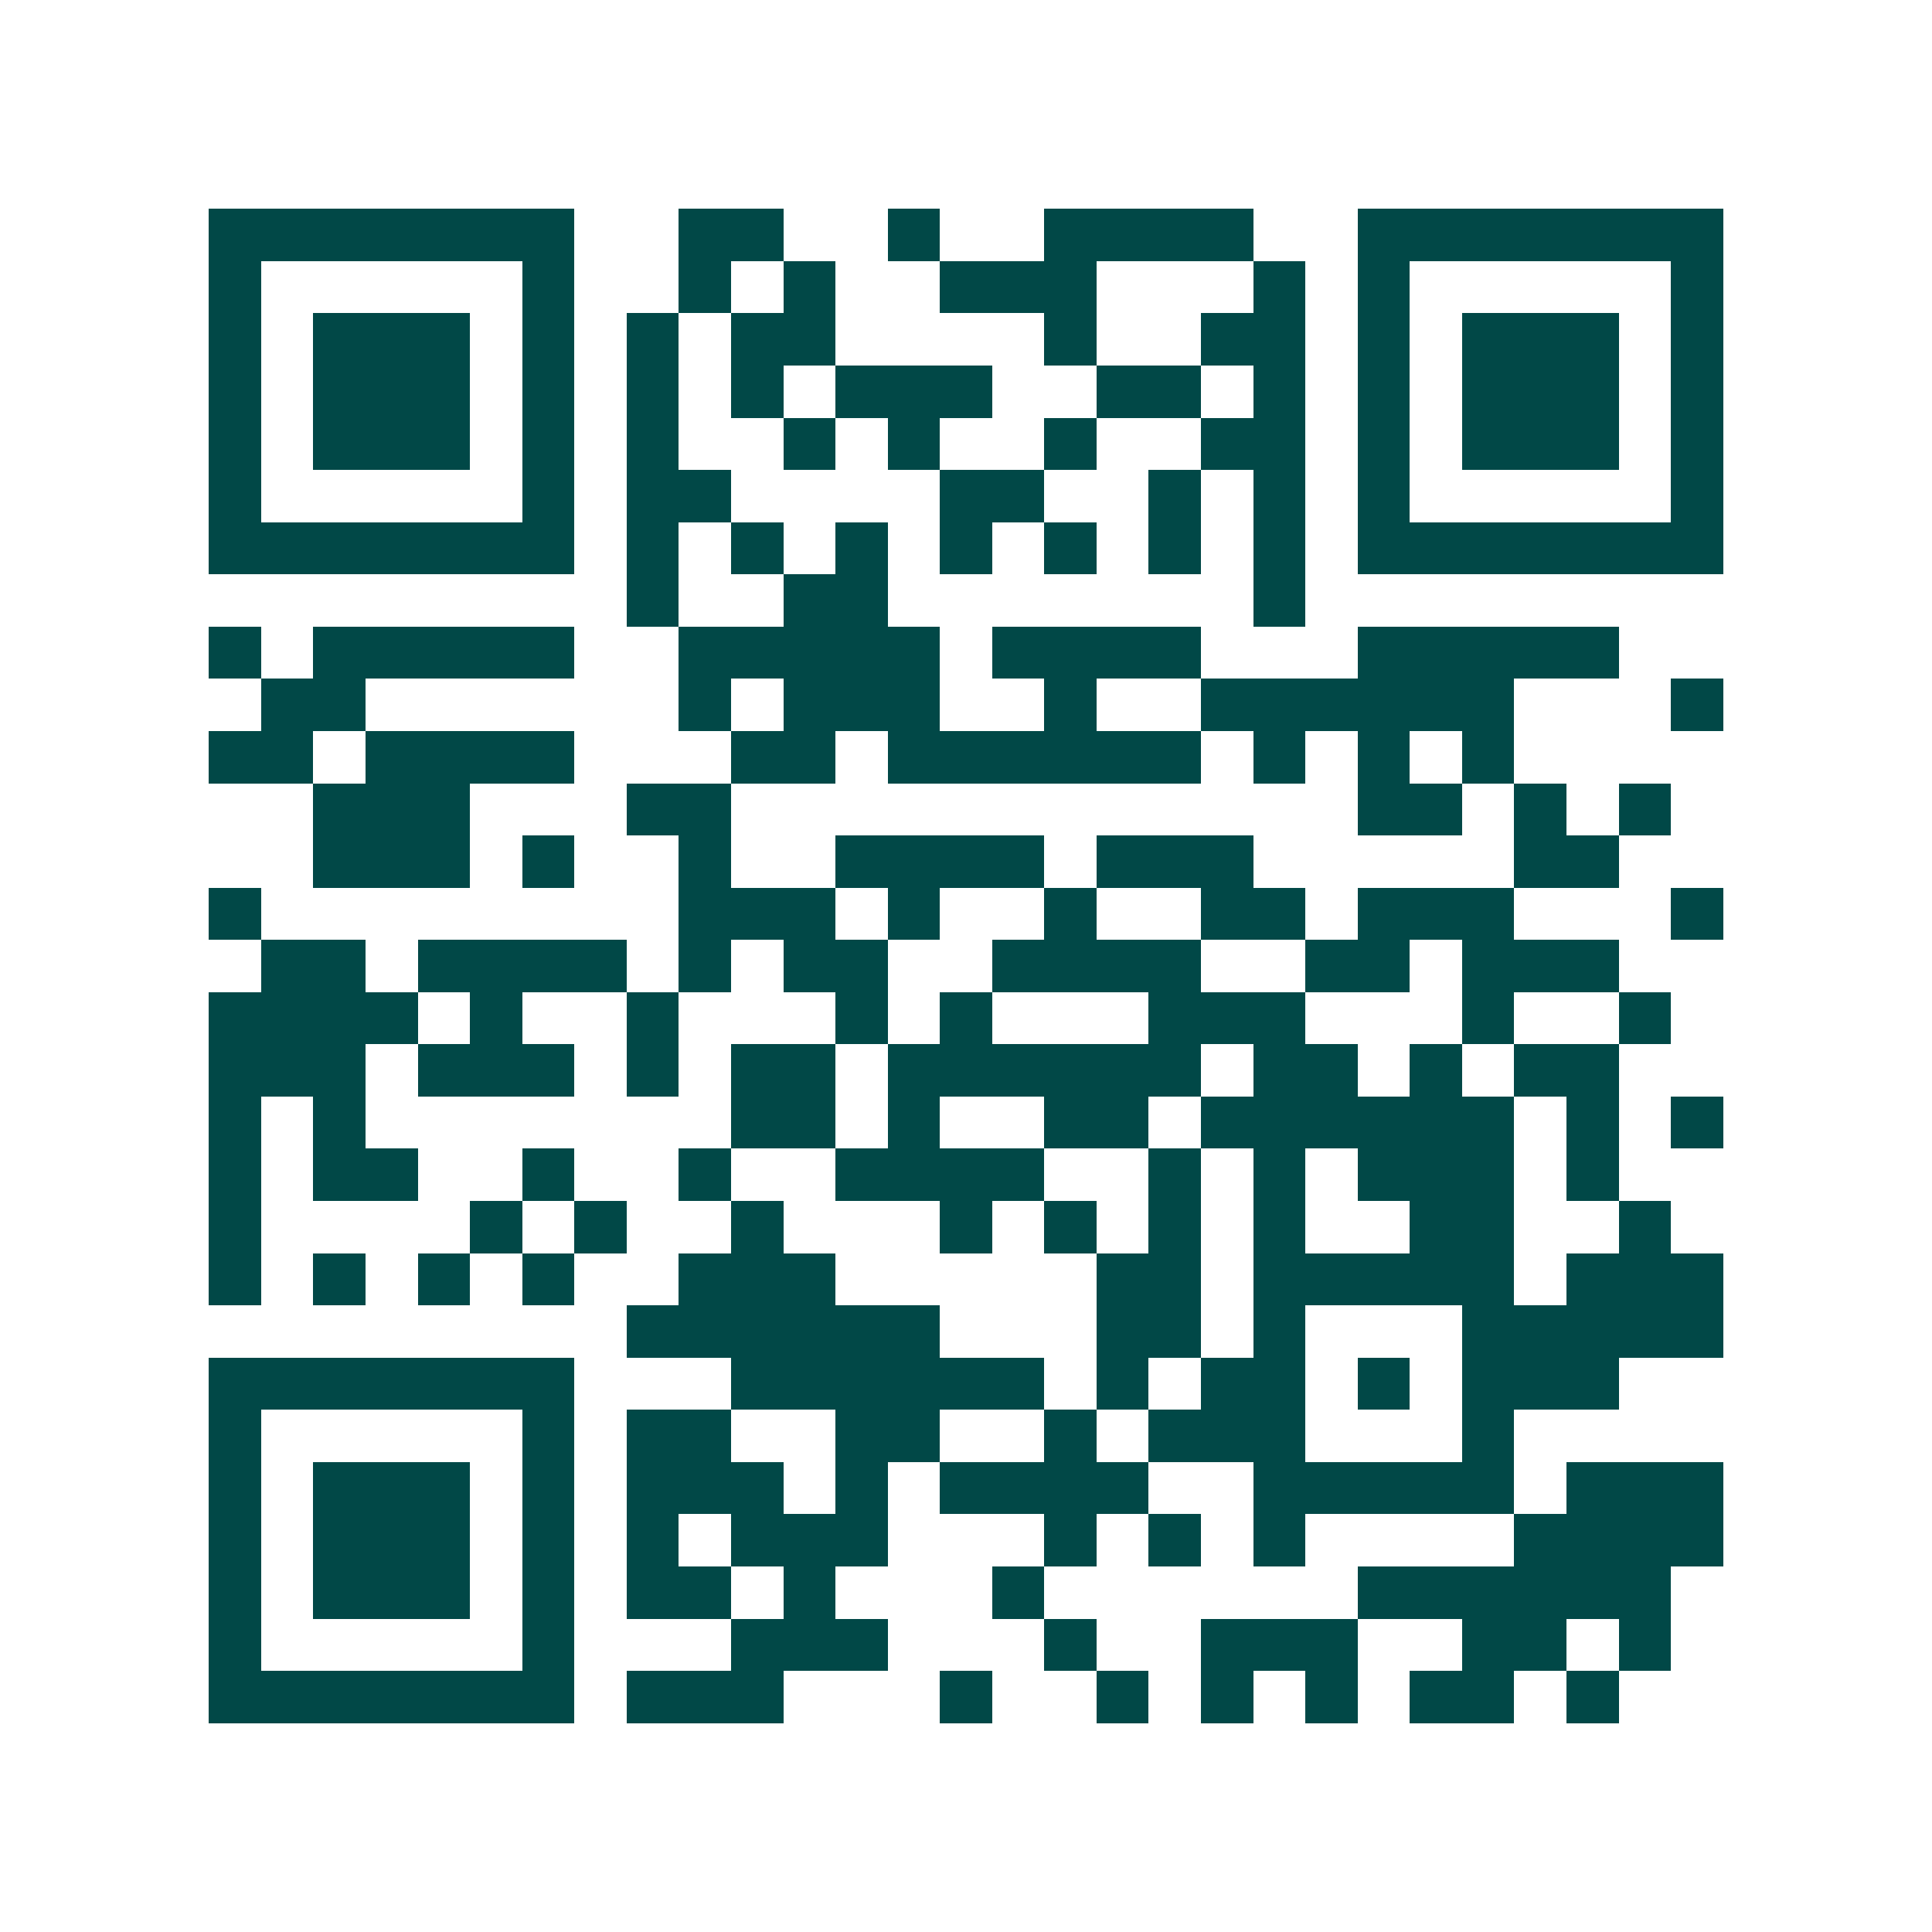 <svg xmlns="http://www.w3.org/2000/svg" width="200" height="200" viewBox="0 0 37 37" shape-rendering="crispEdges"><path fill="#ffffff" d="M0 0h37v37H0z"/><path stroke="#014847" d="M4 4.5h7m2 0h2m2 0h1m2 0h4m2 0h7M4 5.5h1m5 0h1m2 0h1m1 0h1m2 0h3m3 0h1m1 0h1m5 0h1M4 6.5h1m1 0h3m1 0h1m1 0h1m1 0h2m4 0h1m2 0h2m1 0h1m1 0h3m1 0h1M4 7.5h1m1 0h3m1 0h1m1 0h1m1 0h1m1 0h3m2 0h2m1 0h1m1 0h1m1 0h3m1 0h1M4 8.5h1m1 0h3m1 0h1m1 0h1m2 0h1m1 0h1m2 0h1m2 0h2m1 0h1m1 0h3m1 0h1M4 9.5h1m5 0h1m1 0h2m4 0h2m2 0h1m1 0h1m1 0h1m5 0h1M4 10.5h7m1 0h1m1 0h1m1 0h1m1 0h1m1 0h1m1 0h1m1 0h1m1 0h7M12 11.5h1m2 0h2m7 0h1M4 12.5h1m1 0h5m2 0h5m1 0h4m3 0h5M5 13.5h2m6 0h1m1 0h3m2 0h1m2 0h6m3 0h1M4 14.5h2m1 0h4m3 0h2m1 0h6m1 0h1m1 0h1m1 0h1M6 15.5h3m3 0h2m12 0h2m1 0h1m1 0h1M6 16.5h3m1 0h1m2 0h1m2 0h4m1 0h3m5 0h2M4 17.5h1m8 0h3m1 0h1m2 0h1m2 0h2m1 0h3m3 0h1M5 18.5h2m1 0h4m1 0h1m1 0h2m2 0h4m2 0h2m1 0h3M4 19.5h4m1 0h1m2 0h1m3 0h1m1 0h1m3 0h3m3 0h1m2 0h1M4 20.5h3m1 0h3m1 0h1m1 0h2m1 0h6m1 0h2m1 0h1m1 0h2M4 21.5h1m1 0h1m7 0h2m1 0h1m2 0h2m1 0h6m1 0h1m1 0h1M4 22.5h1m1 0h2m2 0h1m2 0h1m2 0h4m2 0h1m1 0h1m1 0h3m1 0h1M4 23.5h1m4 0h1m1 0h1m2 0h1m3 0h1m1 0h1m1 0h1m1 0h1m2 0h2m2 0h1M4 24.5h1m1 0h1m1 0h1m1 0h1m2 0h3m5 0h2m1 0h5m1 0h3M12 25.5h6m3 0h2m1 0h1m3 0h5M4 26.5h7m3 0h6m1 0h1m1 0h2m1 0h1m1 0h3M4 27.5h1m5 0h1m1 0h2m2 0h2m2 0h1m1 0h3m3 0h1M4 28.5h1m1 0h3m1 0h1m1 0h3m1 0h1m1 0h4m2 0h5m1 0h3M4 29.5h1m1 0h3m1 0h1m1 0h1m1 0h3m3 0h1m1 0h1m1 0h1m4 0h4M4 30.5h1m1 0h3m1 0h1m1 0h2m1 0h1m3 0h1m6 0h6M4 31.5h1m5 0h1m3 0h3m3 0h1m2 0h3m2 0h2m1 0h1M4 32.5h7m1 0h3m3 0h1m2 0h1m1 0h1m1 0h1m1 0h2m1 0h1"/></svg>

